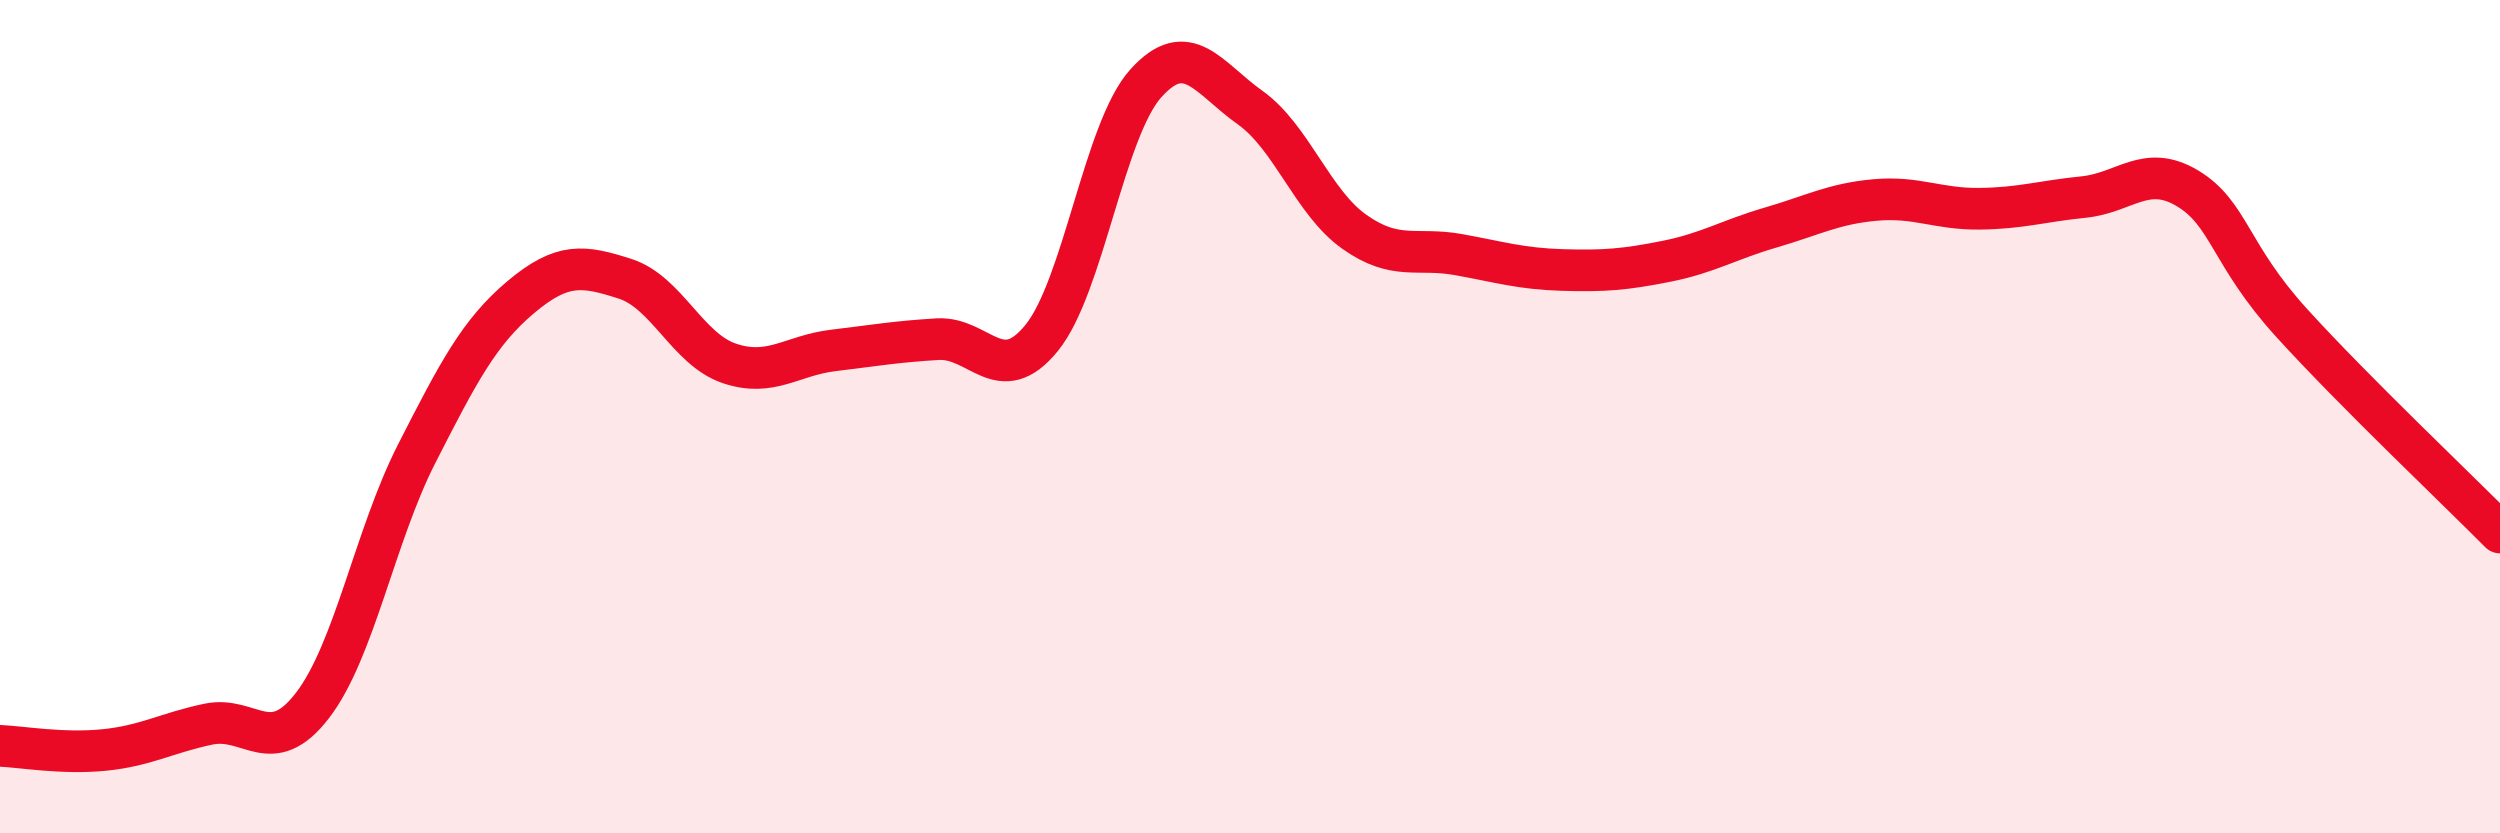 
    <svg width="60" height="20" viewBox="0 0 60 20" xmlns="http://www.w3.org/2000/svg">
      <path
        d="M 0,17.9 C 0.5,17.92 1.5,18.1 2.5,18 C 3.5,17.9 4,17.59 5,17.38 C 6,17.17 6.5,18.23 7.5,16.93 C 8.5,15.63 9,12.85 10,10.89 C 11,8.93 11.5,7.97 12.5,7.13 C 13.5,6.29 14,6.37 15,6.69 C 16,7.01 16.5,8.38 17.5,8.72 C 18.5,9.06 19,8.53 20,8.41 C 21,8.29 21.5,8.2 22.5,8.14 C 23.5,8.08 24,9.34 25,8.11 C 26,6.88 26.5,3.11 27.5,2 C 28.5,0.89 29,1.87 30,2.58 C 31,3.29 31.5,4.85 32.5,5.56 C 33.5,6.27 34,5.93 35,6.11 C 36,6.29 36.5,6.45 37.5,6.48 C 38.5,6.51 39,6.47 40,6.27 C 41,6.07 41.5,5.75 42.5,5.46 C 43.5,5.17 44,4.89 45,4.8 C 46,4.71 46.5,5.02 47.5,5.01 C 48.5,5 49,4.83 50,4.73 C 51,4.63 51.5,3.92 52.5,4.52 C 53.5,5.12 53.5,6.1 55,7.75 C 56.5,9.4 59,11.77 60,12.78L60 20L0 20Z"
        fill="#EB0A25"
        opacity="0.1"
        stroke-linecap="round"
        stroke-linejoin="round"
      />
      <path
        d="M 0,17.9 C 0.5,17.92 1.5,18.1 2.5,18 C 3.5,17.9 4,17.59 5,17.38 C 6,17.17 6.5,18.23 7.5,16.93 C 8.5,15.63 9,12.85 10,10.89 C 11,8.93 11.5,7.97 12.5,7.13 C 13.5,6.29 14,6.37 15,6.69 C 16,7.01 16.5,8.38 17.5,8.72 C 18.5,9.06 19,8.53 20,8.41 C 21,8.29 21.5,8.2 22.5,8.14 C 23.5,8.08 24,9.34 25,8.11 C 26,6.88 26.5,3.11 27.5,2 C 28.5,0.89 29,1.87 30,2.58 C 31,3.29 31.5,4.85 32.5,5.56 C 33.5,6.27 34,5.93 35,6.11 C 36,6.29 36.5,6.45 37.5,6.48 C 38.5,6.51 39,6.47 40,6.27 C 41,6.07 41.5,5.75 42.5,5.46 C 43.5,5.17 44,4.89 45,4.8 C 46,4.71 46.5,5.02 47.5,5.01 C 48.5,5 49,4.83 50,4.73 C 51,4.63 51.5,3.92 52.5,4.52 C 53.5,5.12 53.5,6.1 55,7.75 C 56.5,9.4 59,11.77 60,12.78"
        stroke="#EB0A25"
        stroke-width="1"
        fill="none"
        stroke-linecap="round"
        stroke-linejoin="round"
      />
    </svg>
  